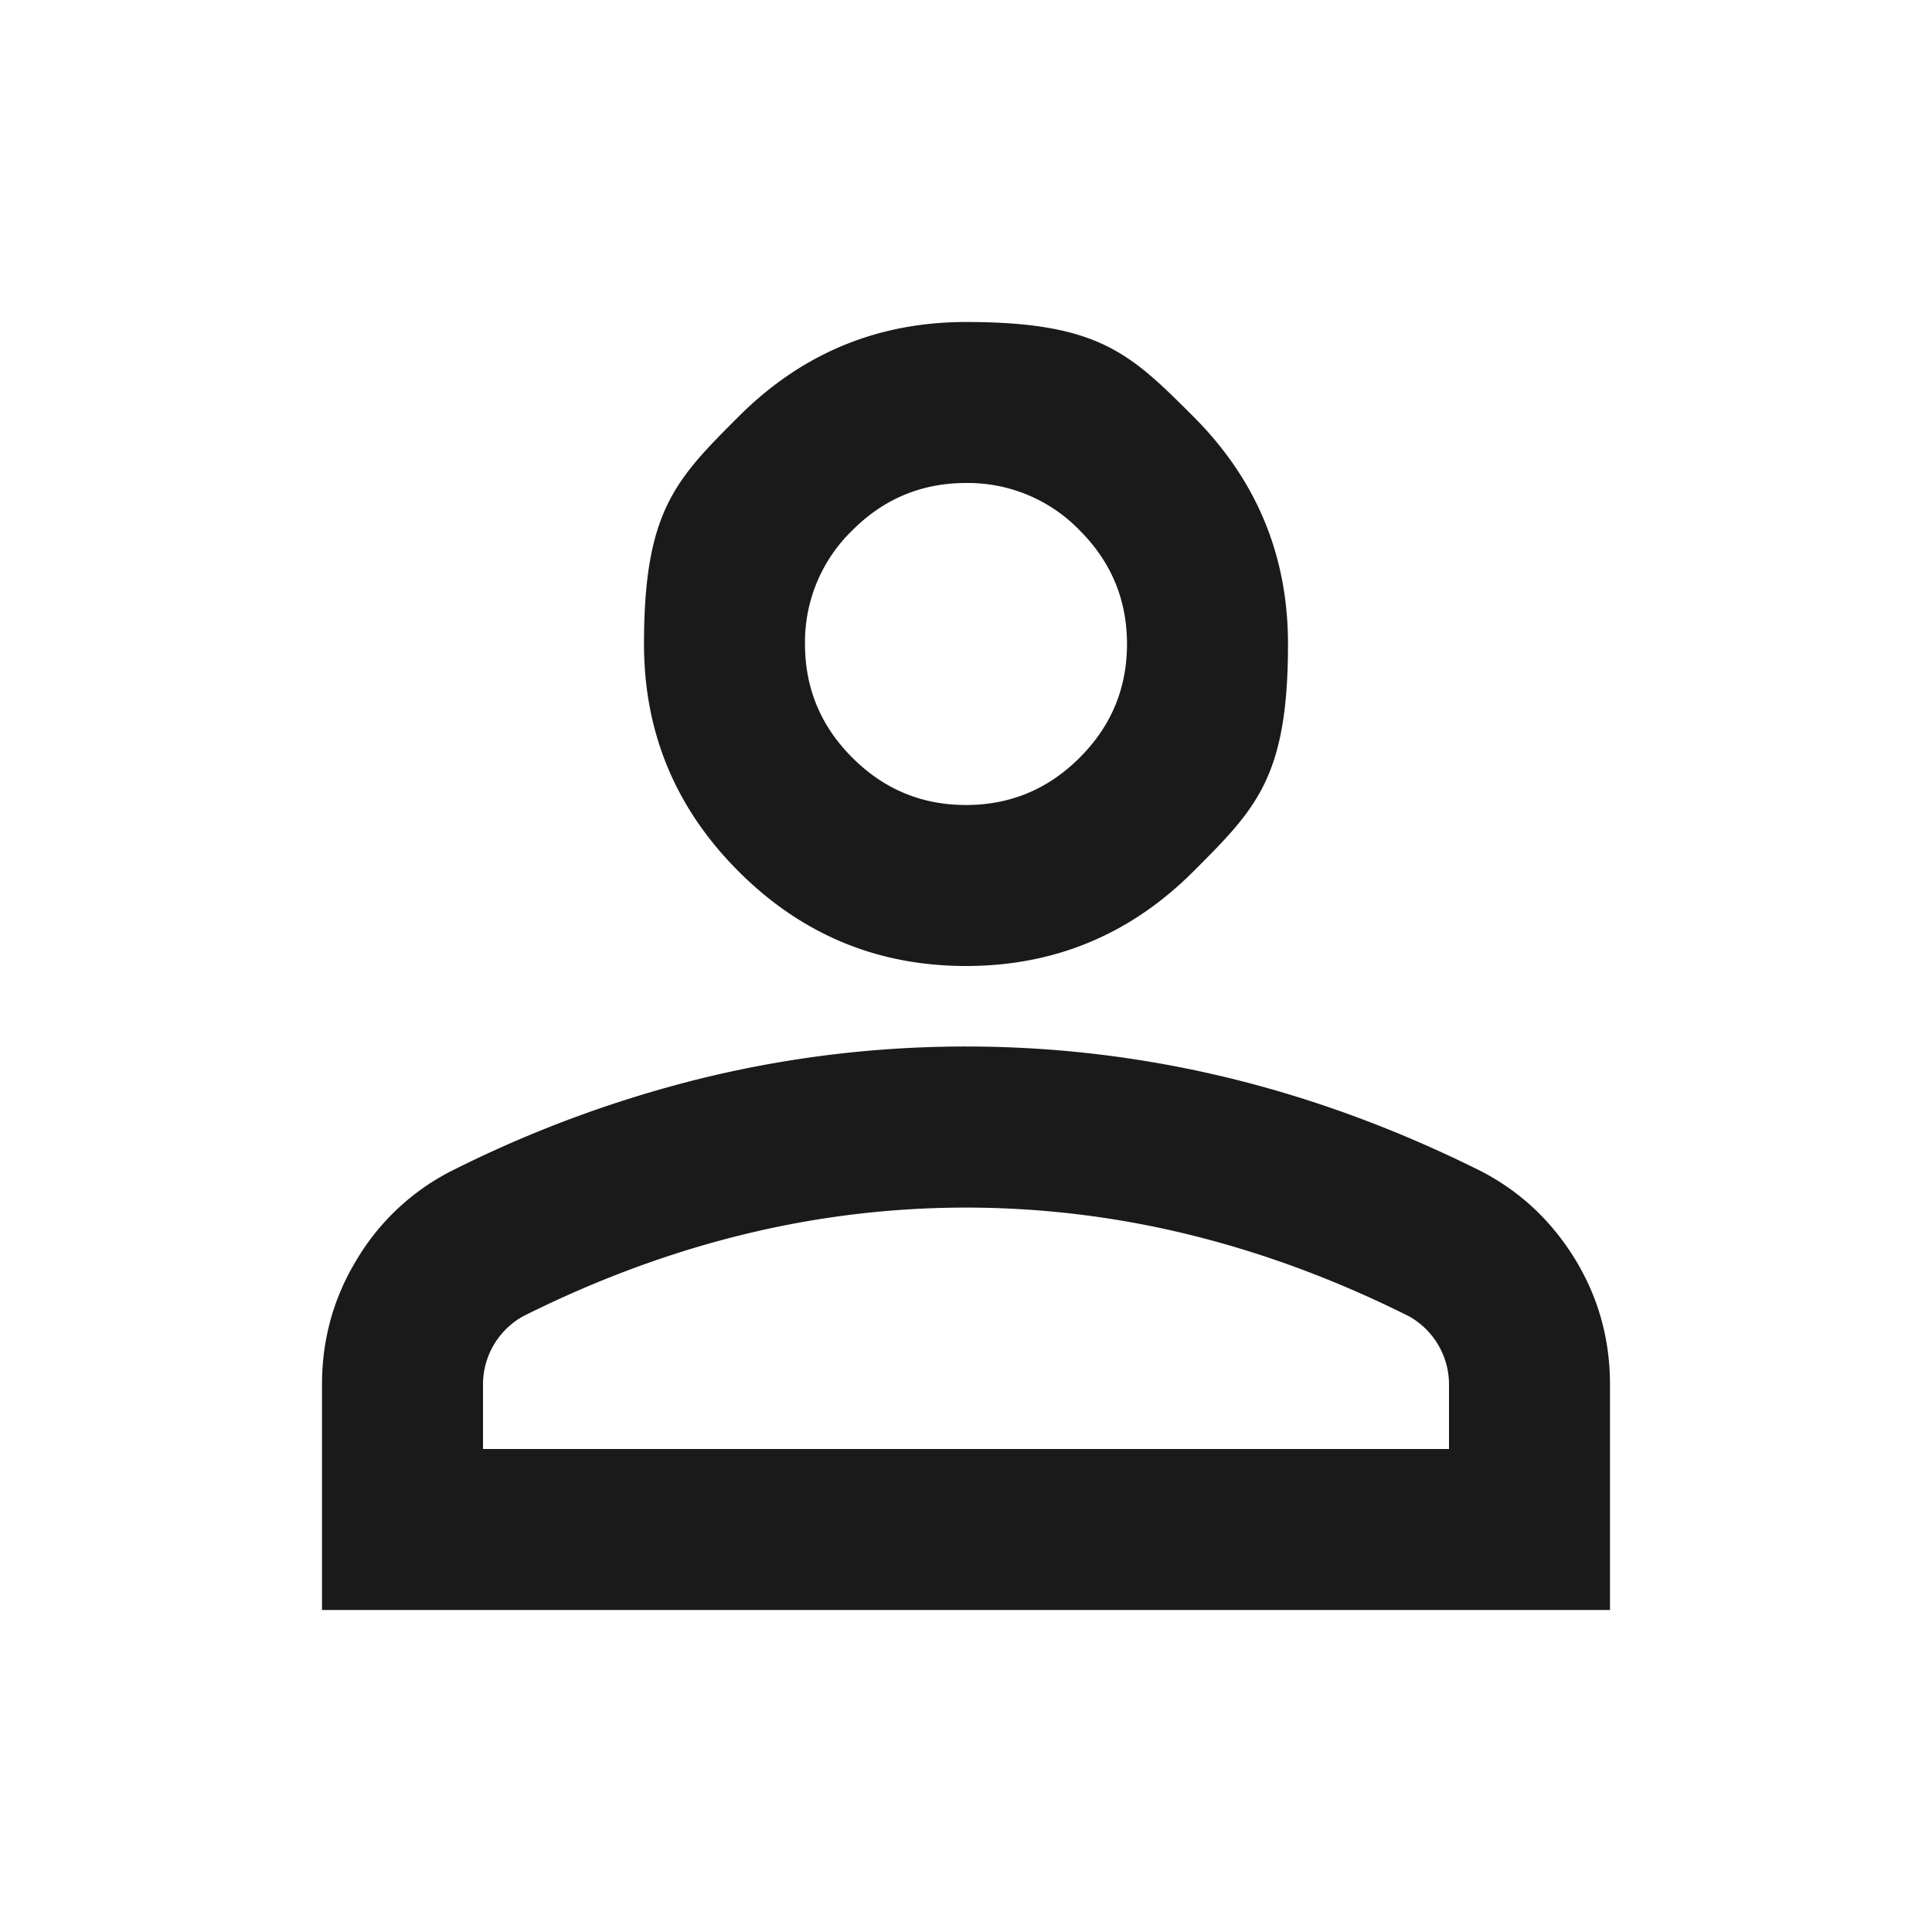 <svg xmlns="http://www.w3.org/2000/svg" width="24" height="24" fill="none"><path fill="#1A1A1A" d="M12 12q-1.65 0-2.825-1.175T8 8c0-1.65.392-2.042 1.175-2.825Q10.35 4 12 4c1.65 0 2.042.392 2.825 1.175Q16 6.35 16 8c0 1.65-.392 2.042-1.175 2.825Q13.65 12 12 12m-8 8v-2.8q0-.85.438-1.563A2.9 2.9 0 0 1 5.6 14.55a14.8 14.8 0 0 1 3.15-1.163A13.8 13.8 0 0 1 12 13q1.65 0 3.25.387 1.6.388 3.15 1.163.724.375 1.163 1.087Q20 16.35 20 17.2V20zm2-2h12v-.8a.97.97 0 0 0-.5-.85q-1.35-.675-2.725-1.012a11.6 11.6 0 0 0-5.55 0Q7.85 15.675 6.5 16.35a.97.97 0 0 0-.5.85zm6-8q.825 0 1.412-.588Q14 8.825 14 8q0-.824-.588-1.412A1.93 1.93 0 0 0 12 6q-.825 0-1.412.588A1.93 1.93 0 0 0 10 8q0 .825.588 1.412Q11.175 10 12 10"/></svg>